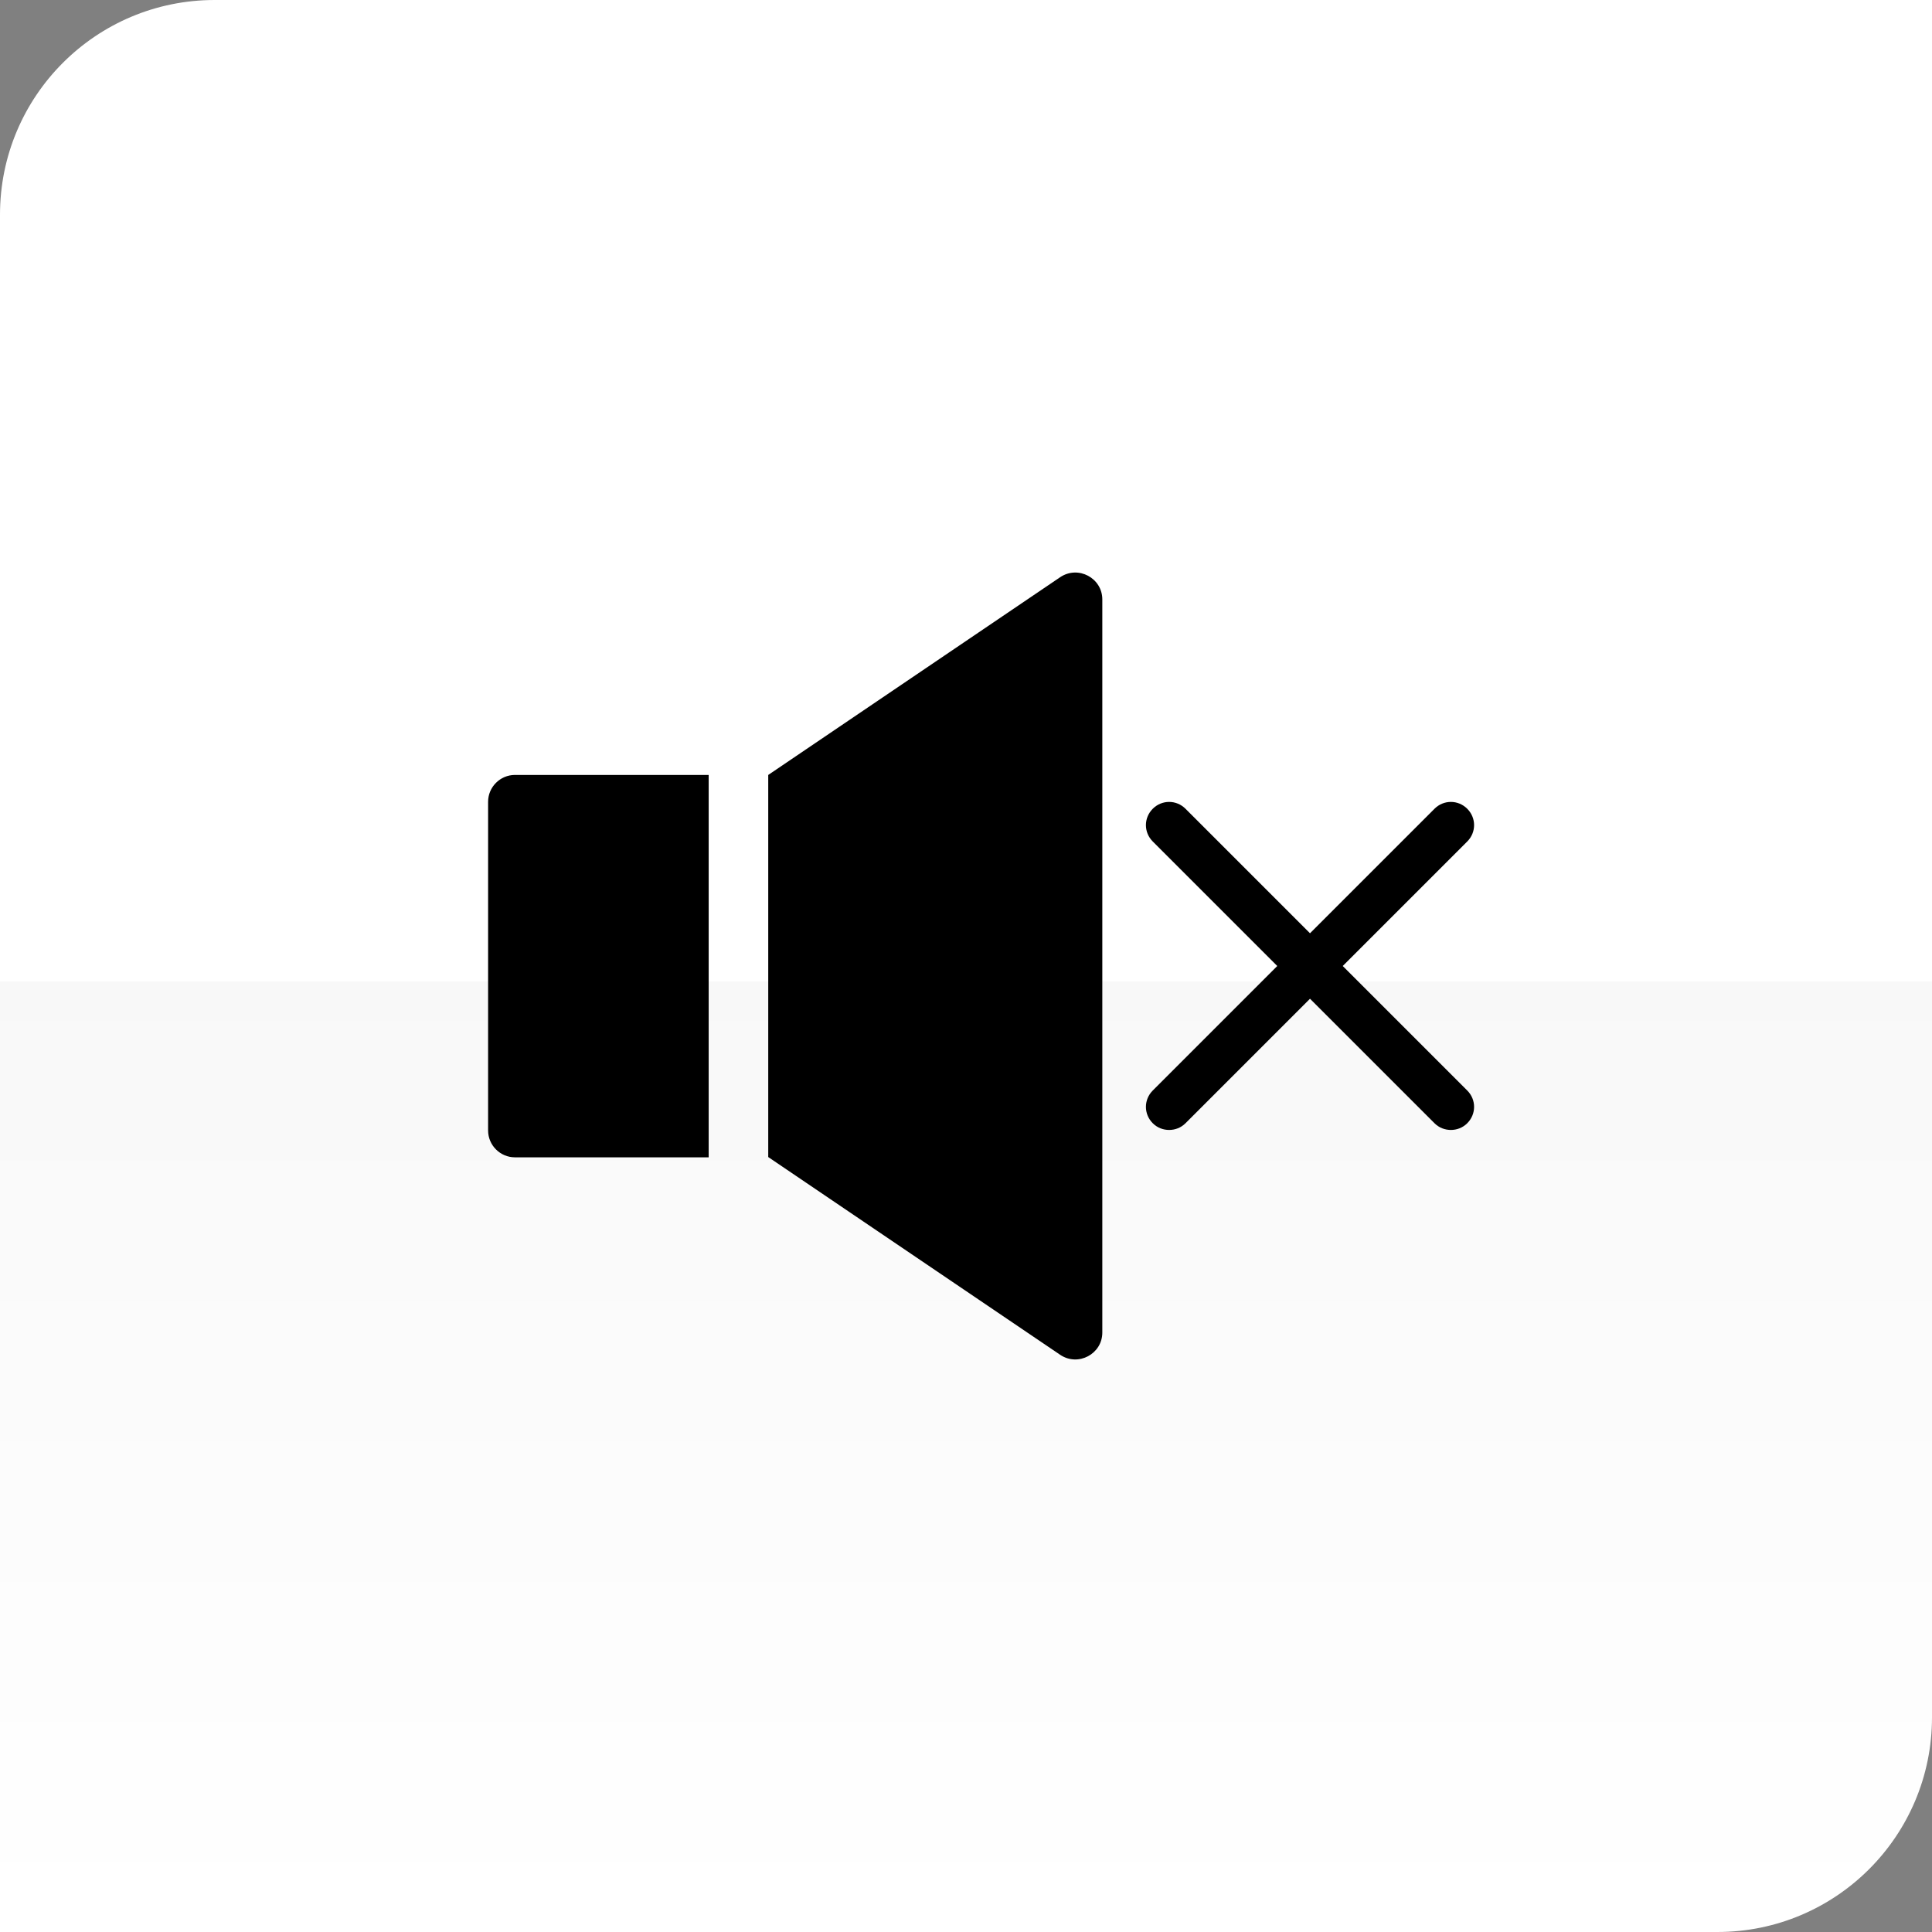 <?xml version="1.0" encoding="UTF-8"?>
<svg id="Layer_1" xmlns="http://www.w3.org/2000/svg" version="1.1" xmlns:xlink="http://www.w3.org/1999/xlink" viewBox="0 0 72 72">
  <rect x="0" y="0" width="72" height="72" fill="#808080" stroke="none"/>
  <!-- Generator: Adobe Illustrator 30.0.0, SVG Export Plug-In . SVG Version: 2.1.1 Build 123)  -->
  <defs>
    <style>
      .st0 {
        fill: #fff;
      }

      .st1 {
        fill: none;
      }

      .st2 {
        fill: url(#linear-gradient);
      }

      .st3 {
        clip-path: url(#clippath);
      }
    </style>
    <clipPath id="clippath">
      <path class="st1" d="M64,0H8C3.58,0,0,3.58,0,8v64h64c4.42,0,8-3.58,8-8V0h-8Z"/>
    </clipPath>
    <linearGradient id="linear-gradient" x1="36.01" y1="961.43" x2="36.01" y2="998" gradientTransform="translate(0 -926)" gradientUnits="userSpaceOnUse">
      <stop offset="0" stop-color="#f8f8f8"/>
      <stop offset="1" stop-color="#fff"/>
    </linearGradient>
  </defs>
  <g class="st3">
    <g>
      <rect class="st2" x="-44.59" y="35.43" width="161.19" height="36.57"/>
      <rect class="st0" x="-44.59" width="161.19" height="36.57"/>
    </g>
  </g>
  <g>
    <g>
      <path d="M18.19,29.88c0-.55.45-1,1-1h7.22v14.25h-7.22c-.55,0-1-.45-1-1v-12.24h0Z"/>
      <path d="M28.63,28.88l10.88-7.37c.67-.45,1.57.03,1.57.83v27.32c0,.8-.9,1.28-1.57.83l-10.88-7.37v-14.25h0Z"/>
    </g>
    <path d="M50.04,36l4.64-4.64c.34-.34.34-.88,0-1.22s-.88-.34-1.22,0l-4.64,4.64-4.64-4.64c-.34-.34-.88-.34-1.22,0s-.34.88,0,1.22l4.64,4.64-4.64,4.64c-.34.34-.34.88,0,1.22.17.17.39.25.61.25s.44-.08.61-.25l4.64-4.64,4.64,4.64c.17.17.39.25.61.25s.44-.08.61-.25c.34-.34.34-.88,0-1.22l-4.64-4.64Z"/>
  </g>
</svg>